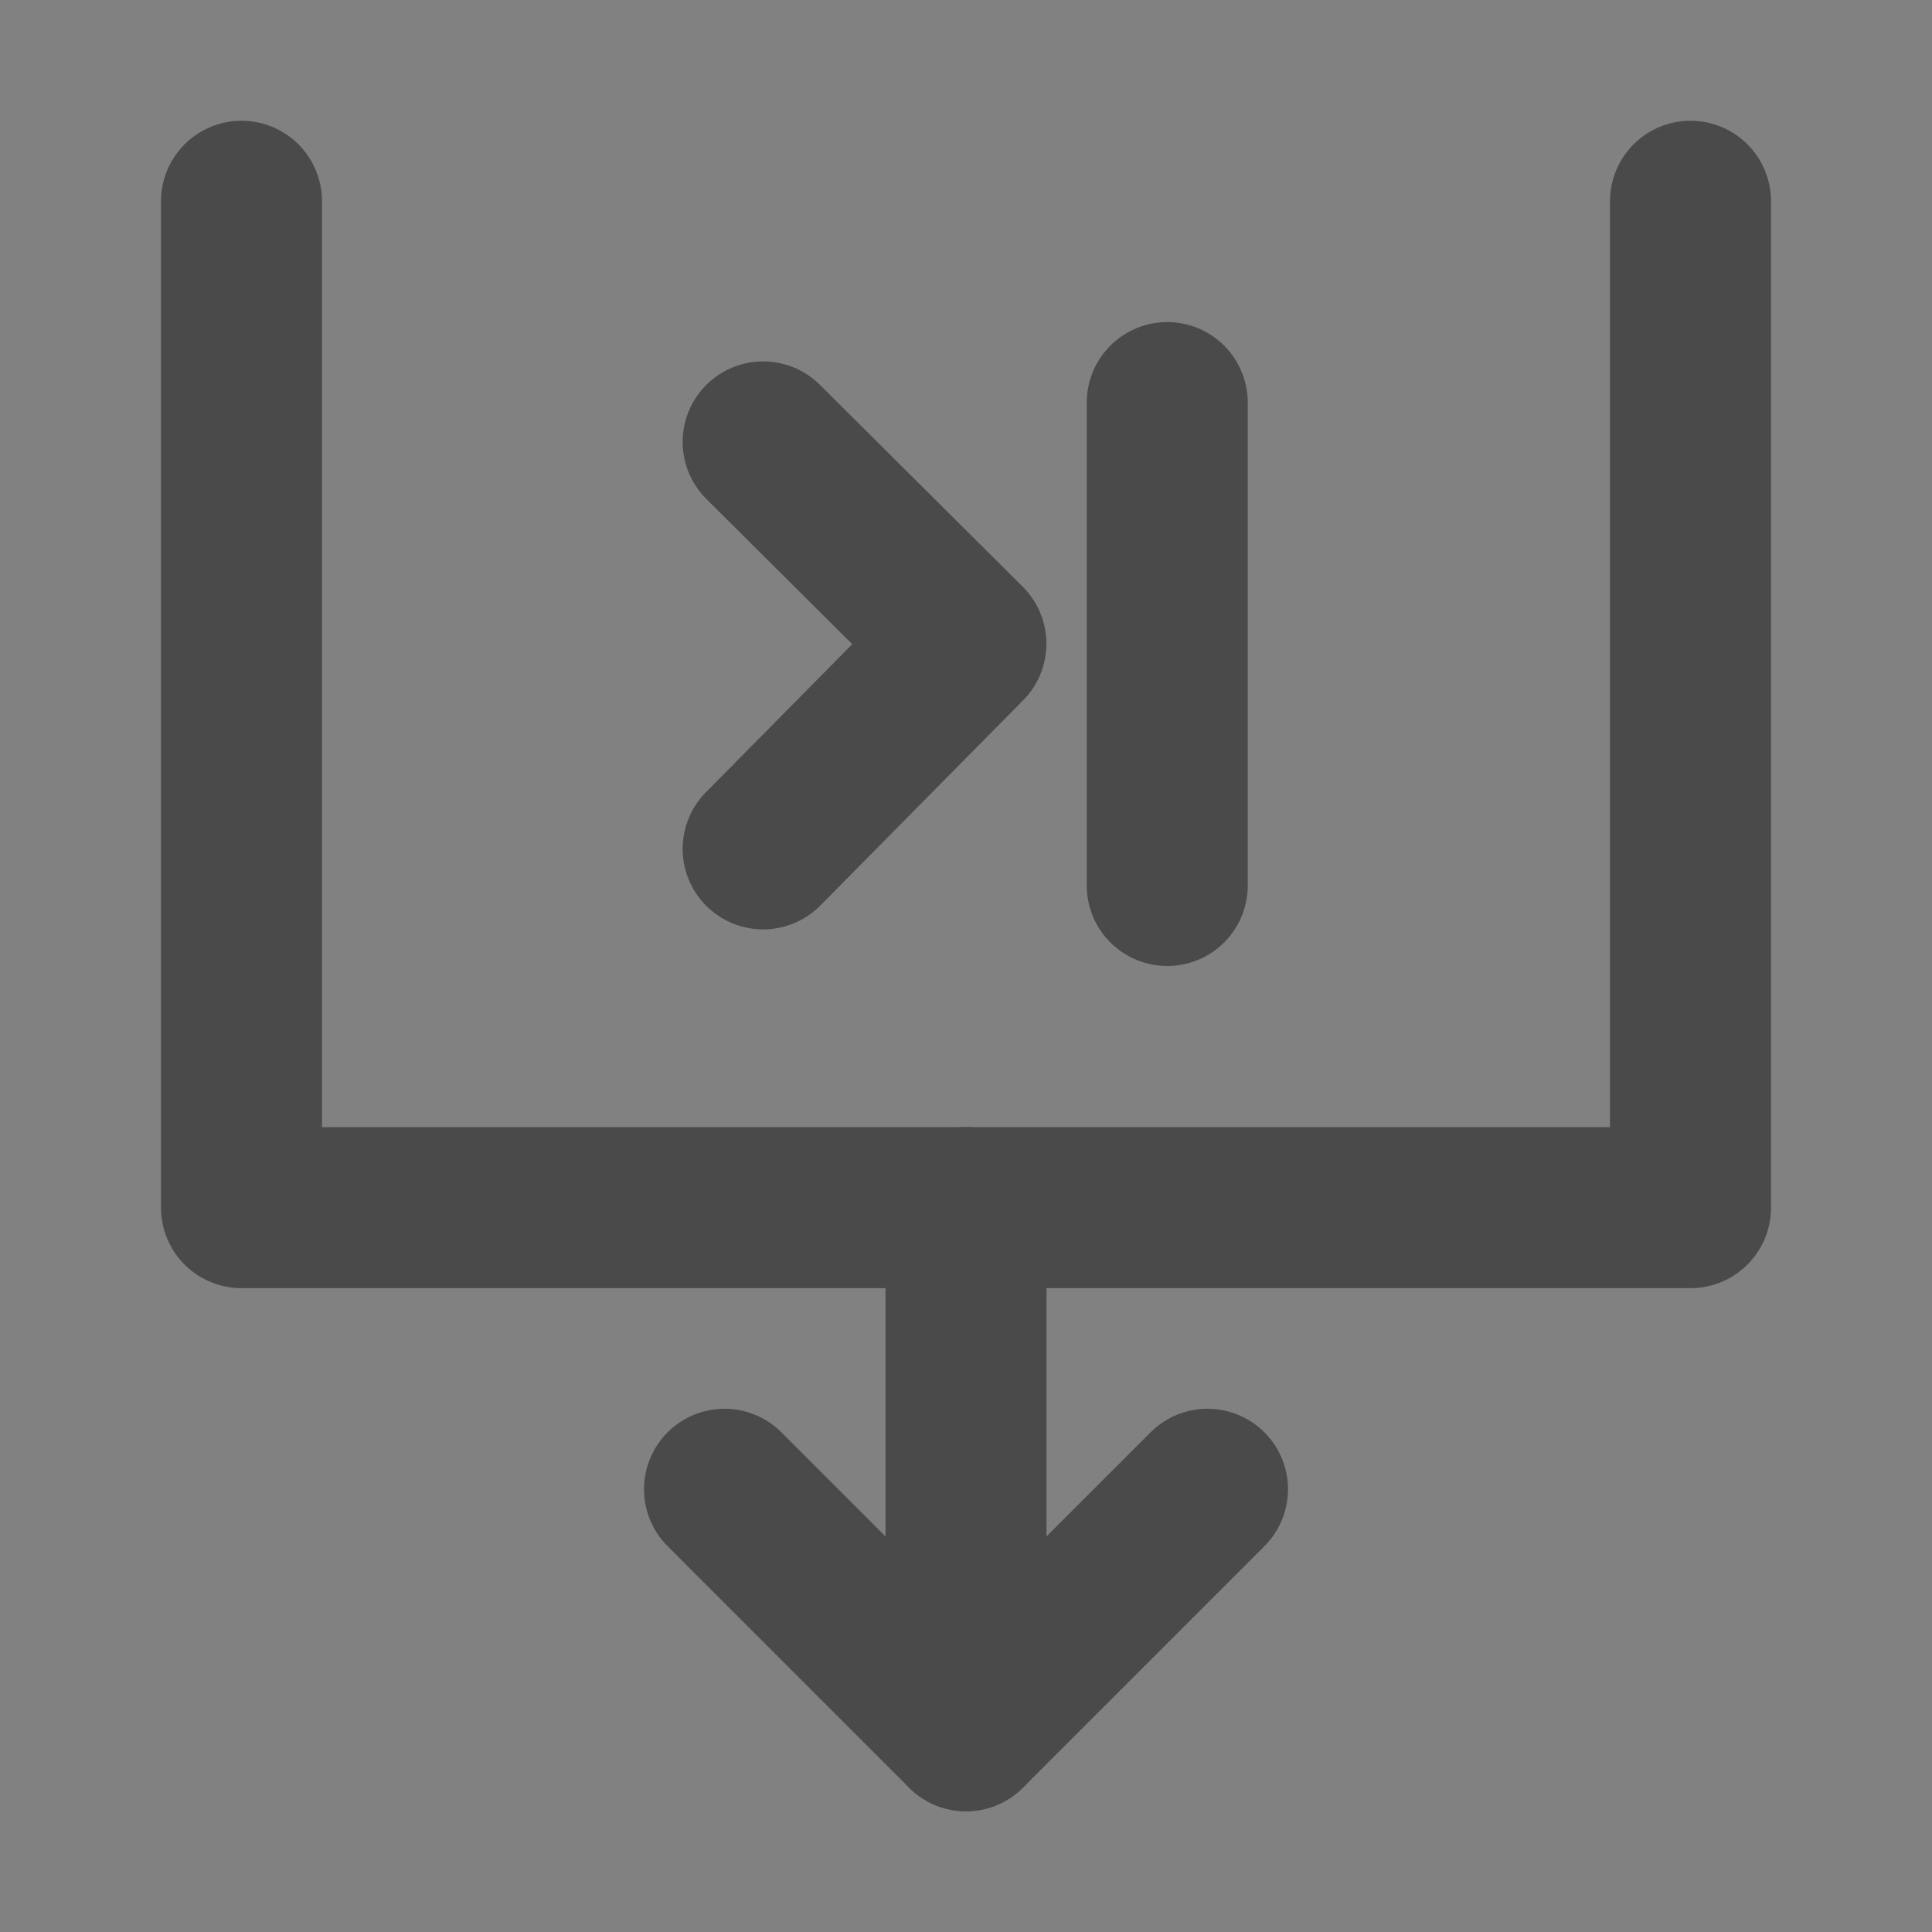 <?xml version="1.0" encoding="UTF-8"?><svg width="24" height="24" viewBox="0 0 48 48" fill="none" xmlns="http://www.w3.org/2000/svg"><rect x="0" y="0" width="48" height="48" fill="#808080" stroke="none"/><rect width="48" height="48" fill="white" fill-opacity="0.01"/><path d="M6 5V30.004H42V5" stroke="#4a4a4a" stroke-width="4" stroke-linecap="round" stroke-linejoin="round"/><path d="M30 37L24 43L18 37" stroke="#4a4a4a" stroke-width="4" stroke-linecap="round" stroke-linejoin="round"/><path d="M24 30V43" stroke="#4a4a4a" stroke-width="4" stroke-linecap="round" stroke-linejoin="round"/><path d="M18.96 10.979L23.997 15.993L18.96 21.09" stroke="#4a4a4a" stroke-width="4" stroke-linecap="round" stroke-linejoin="round"/><path d="M29 10.002V22" stroke="#4a4a4a" stroke-width="4" stroke-linecap="round"/></svg>